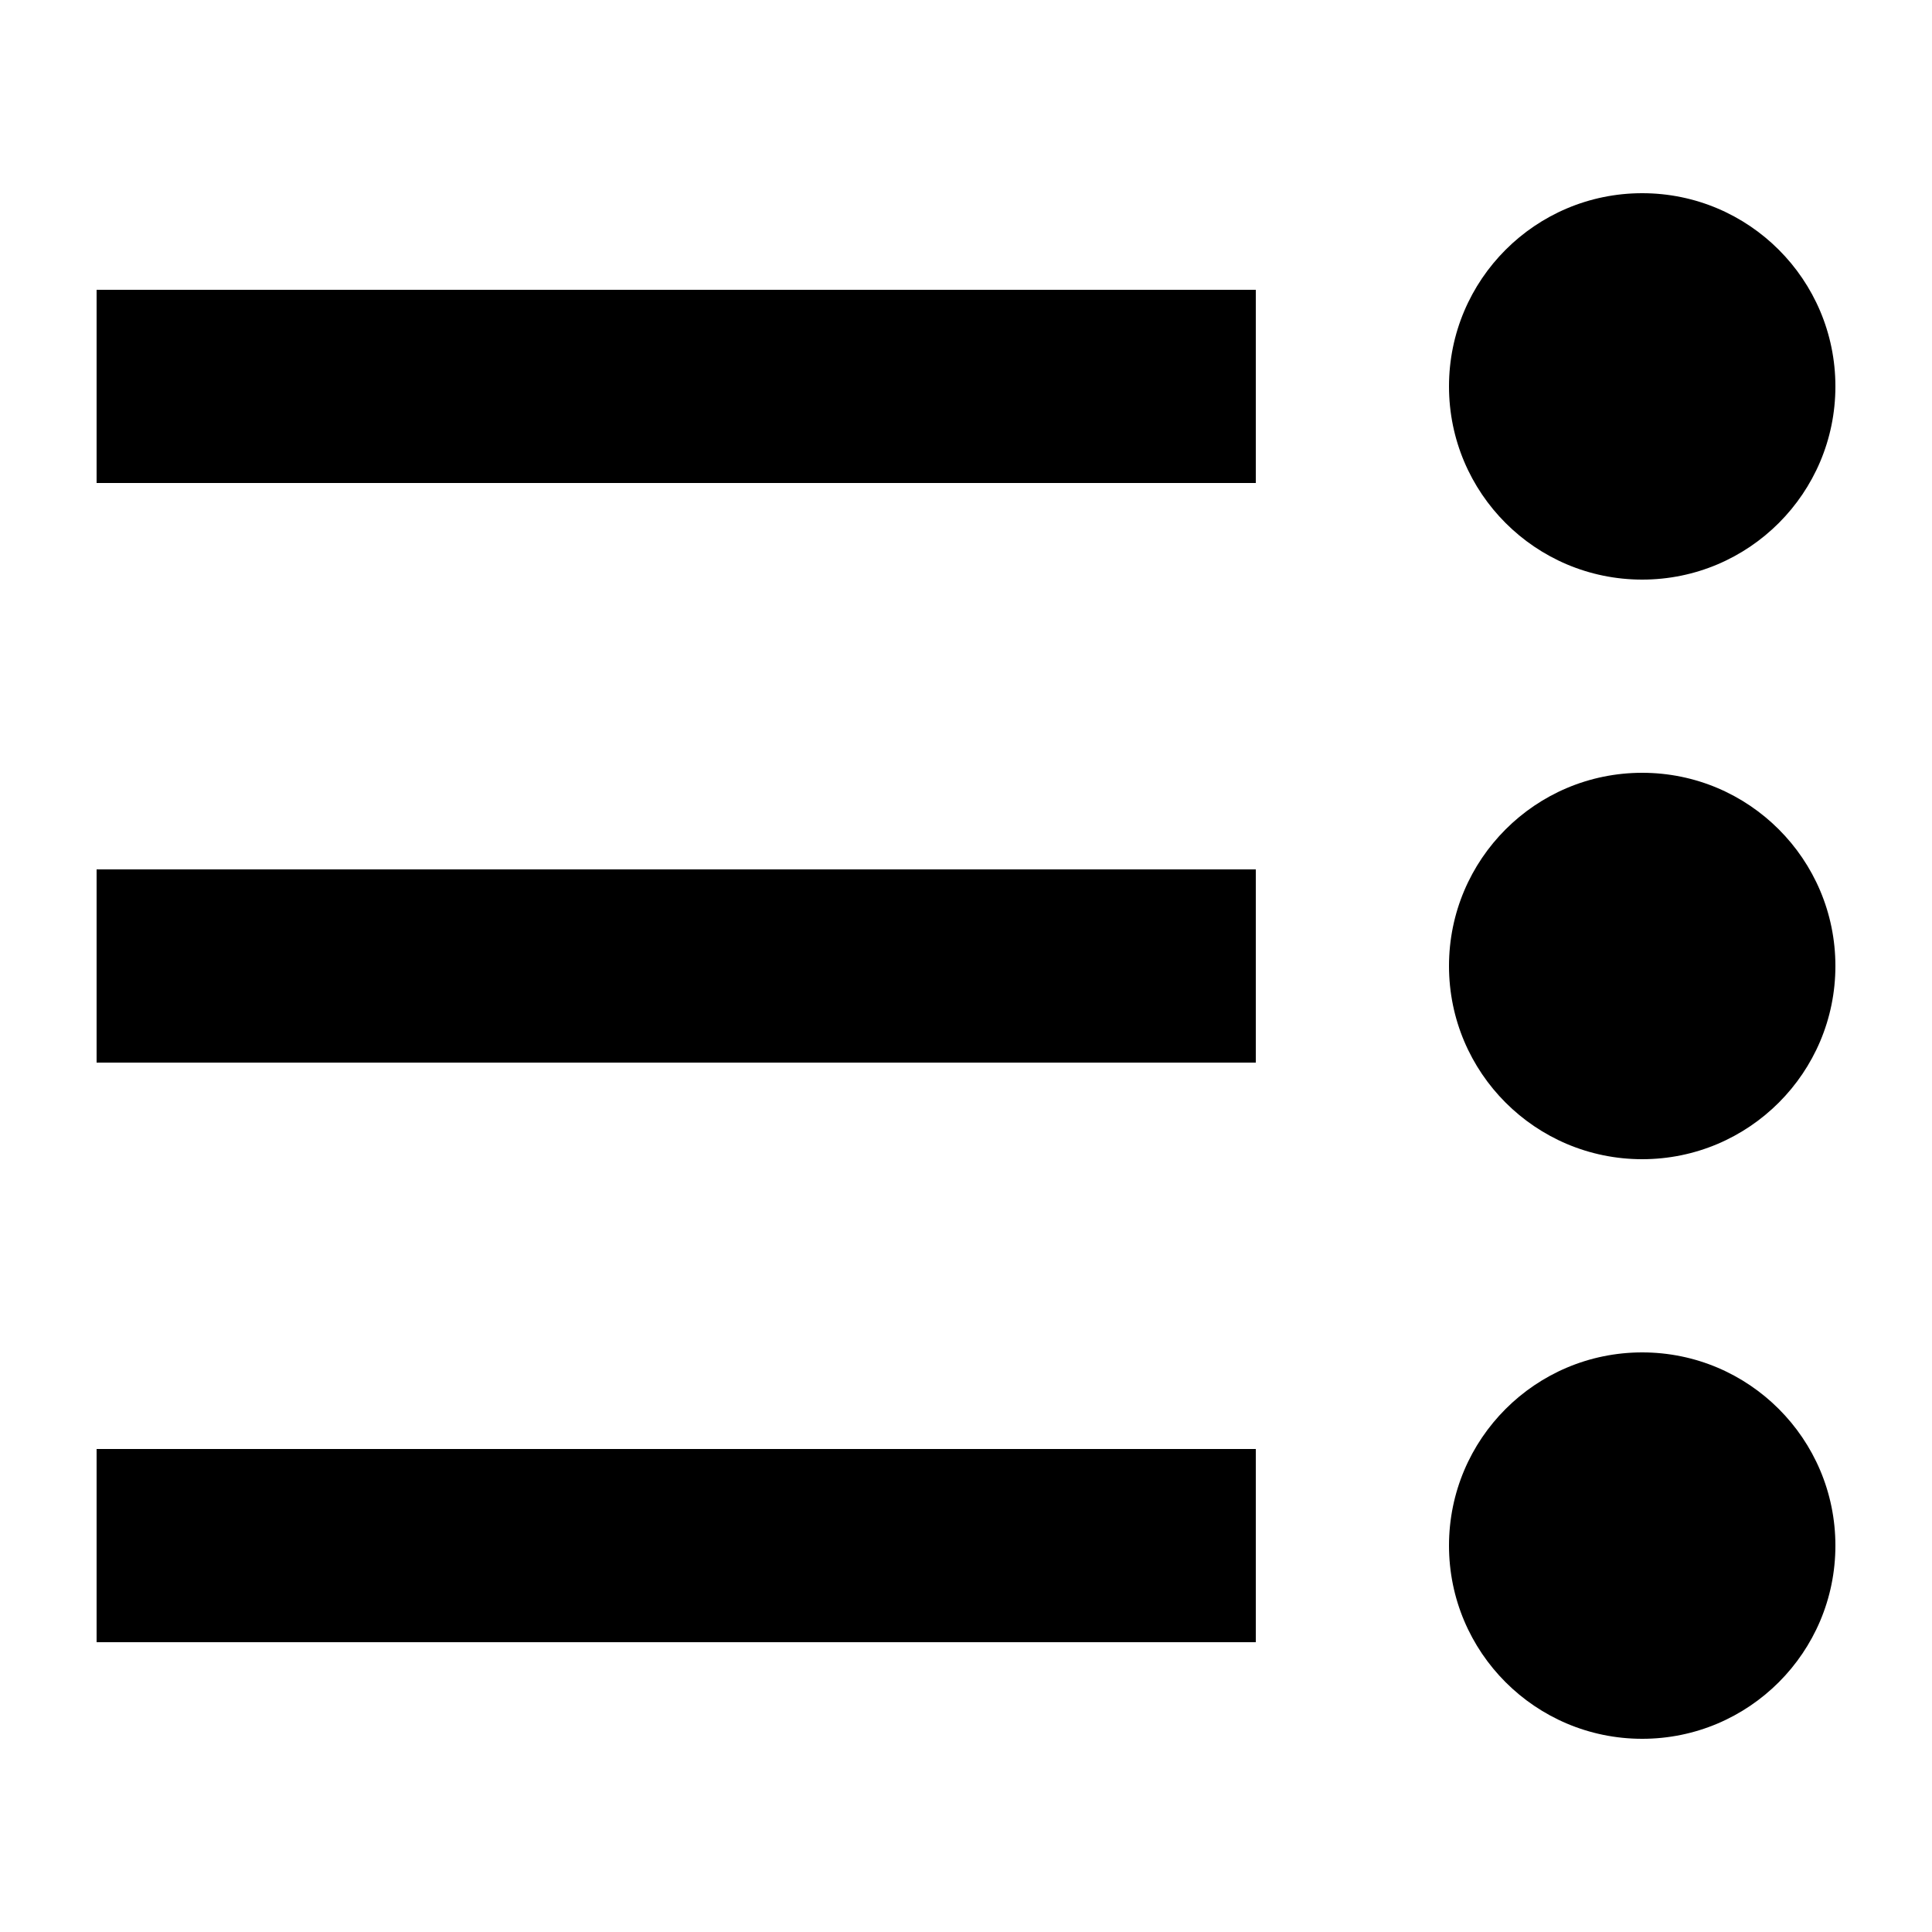 <?xml version="1.0" encoding="UTF-8"?><svg xmlns="http://www.w3.org/2000/svg" width="20" height="20" viewBox="0 0 20 20"><title>bullet list</title><path d="M1 15h12v2H1zm0-6h12v2H1zm0-6h12v2H1z"/><circle cx="17" cy="4" r="2"/><circle cx="17" cy="10" r="2"/><circle cx="17" cy="16" r="2"/></svg>
